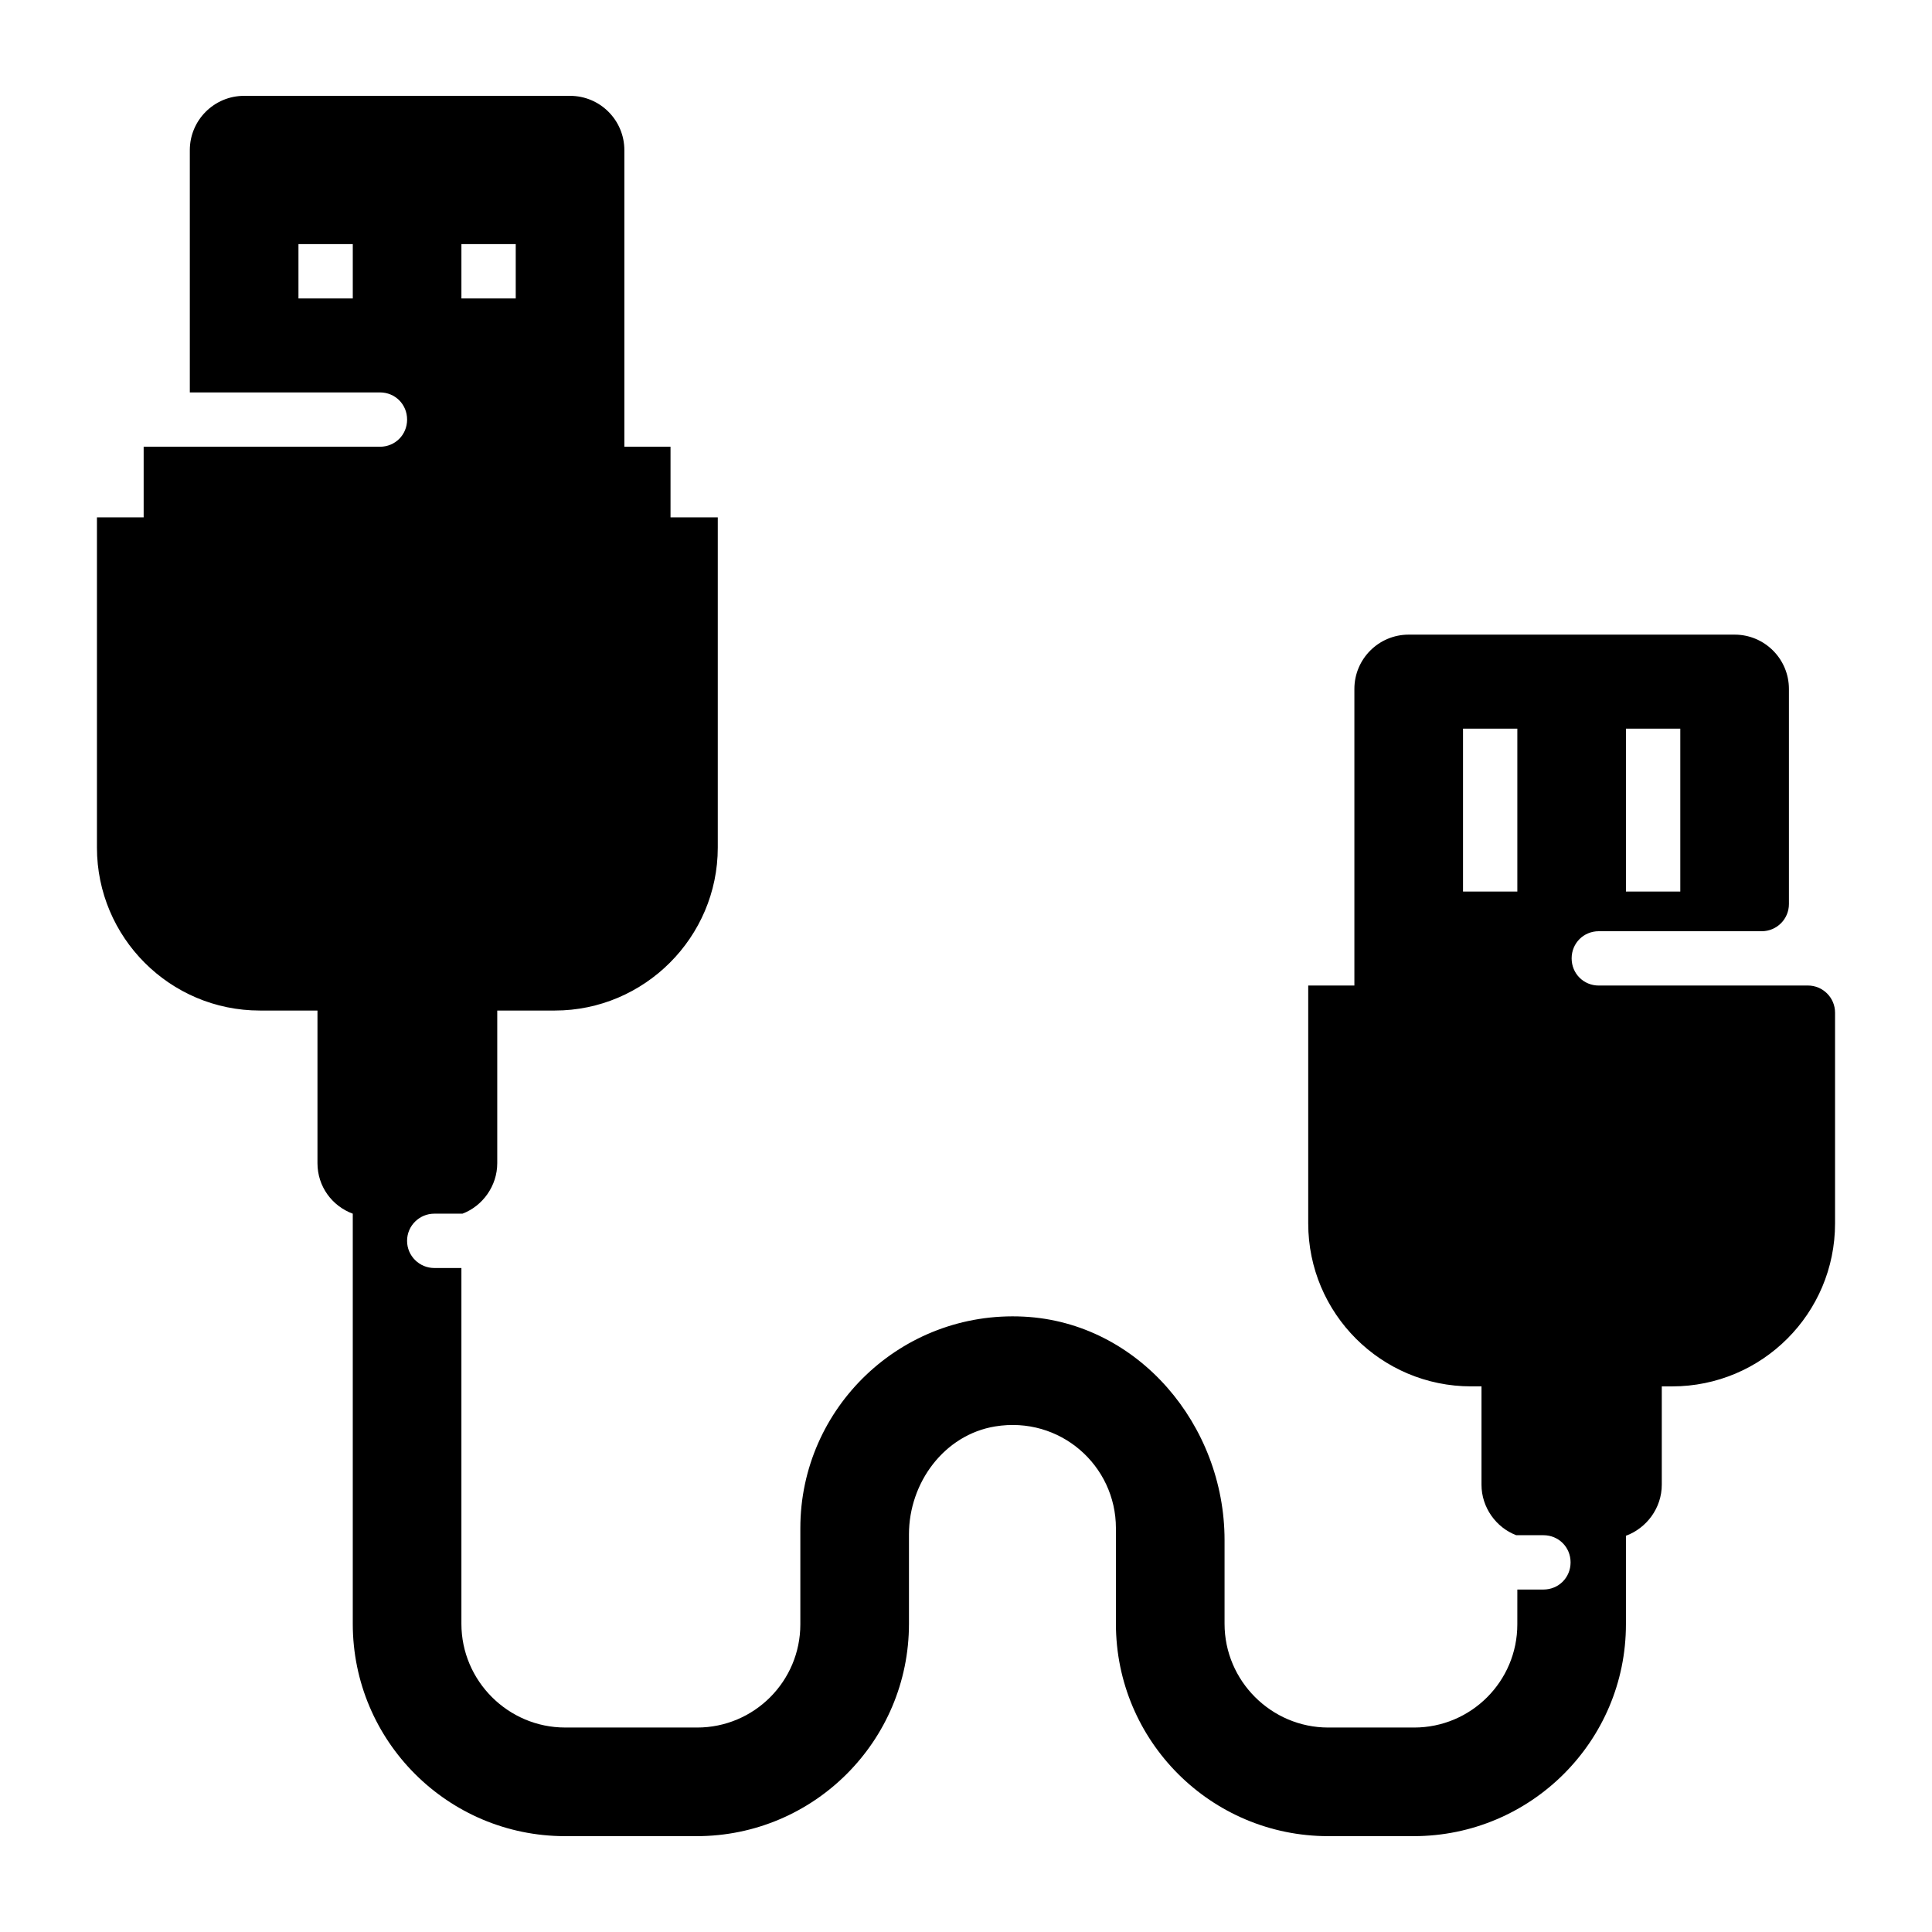 <?xml version="1.0" encoding="UTF-8"?>
<!-- Uploaded to: ICON Repo, www.svgrepo.com, Generator: ICON Repo Mixer Tools -->
<svg fill="#000000" width="800px" height="800px" version="1.1" viewBox="144 144 512 512" xmlns="http://www.w3.org/2000/svg">
 <path d="m567.7 405.18c-4.031 0-7.199-3.168-7.199-7.199s3.168-7.199 7.199-7.199h43.184c3.977 0 7.199-3.223 7.199-7.199v-57.004c0-7.949-6.445-14.395-14.395-14.395h-86.367c-7.949 0-14.395 6.445-14.395 14.395v78.594h-12.234v63.047c0 23.852 19.336 43.184 43.184 43.184h2.734v26.055c0 6.047 3.887 11.371 9.211 13.387h7.199c4.031 0 7.199 3.168 7.199 7.199s-3.168 7.199-7.199 7.199h-6.91l-0.004 9.219c0 15.105-12.246 27.352-27.352 27.352h-22.742c-15.121 0-27.492-12.371-27.492-27.492v-22.191c0-30.426-22.82-57.672-53.207-59.211-32.426-1.645-59.215 24.148-59.215 56.062v25.48c0 15.105-12.246 27.352-27.352 27.352l-34.977-0.004c-15.121 0-27.492-12.371-27.492-27.492v-94.285h-7.199c-3.887 0-7.199-3.168-7.199-7.199s3.309-7.199 7.199-7.199h7.484c5.328-2.012 9.215-7.336 9.215-13.383v-40.449h15.258c23.75 0 43.184-19.434 43.184-43.184v-87.52h-12.523v-18.711h-12.234v-78.594c0-7.949-6.445-14.395-14.395-14.395h-86.367c-7.949 0-14.395 6.445-14.395 14.395v64.199h50.383c4.031 0 7.199 3.168 7.199 7.199s-3.168 7.199-7.199 7.199l-62.617-0.004v18.711h-12.379v87.52c0 23.75 19.289 43.184 43.184 43.184h15.258v40.449c0 6.191 3.887 11.371 9.355 13.387v108.68c0 31.082 25.199 56.281 56.281 56.281h34.836c31.082 0 56.281-25.199 56.281-56.281v-23.711c0-13.68 9.332-26.367 22.828-28.59 17.18-2.828 32.016 10.32 32.016 26.965v25.336c0 31.082 25.199 56.281 56.281 56.281h22.598c31.094 0 56.281-25.191 56.281-56.141v-23.465c5.469-2.016 9.5-7.34 9.5-13.531v-26.055h2.734c23.852 0 43.184-19.336 43.184-43.184v-55.852c0-3.977-3.223-7.199-7.199-7.199zm7.199-68.086h14.395v43.184h-14.395zm-28.789 43.184h-14.395v-43.184h14.395zm-308.62-157.19h-14.395v-14.395h14.395zm28.789-14.395h14.395v14.395h-14.395z"/>
</svg>